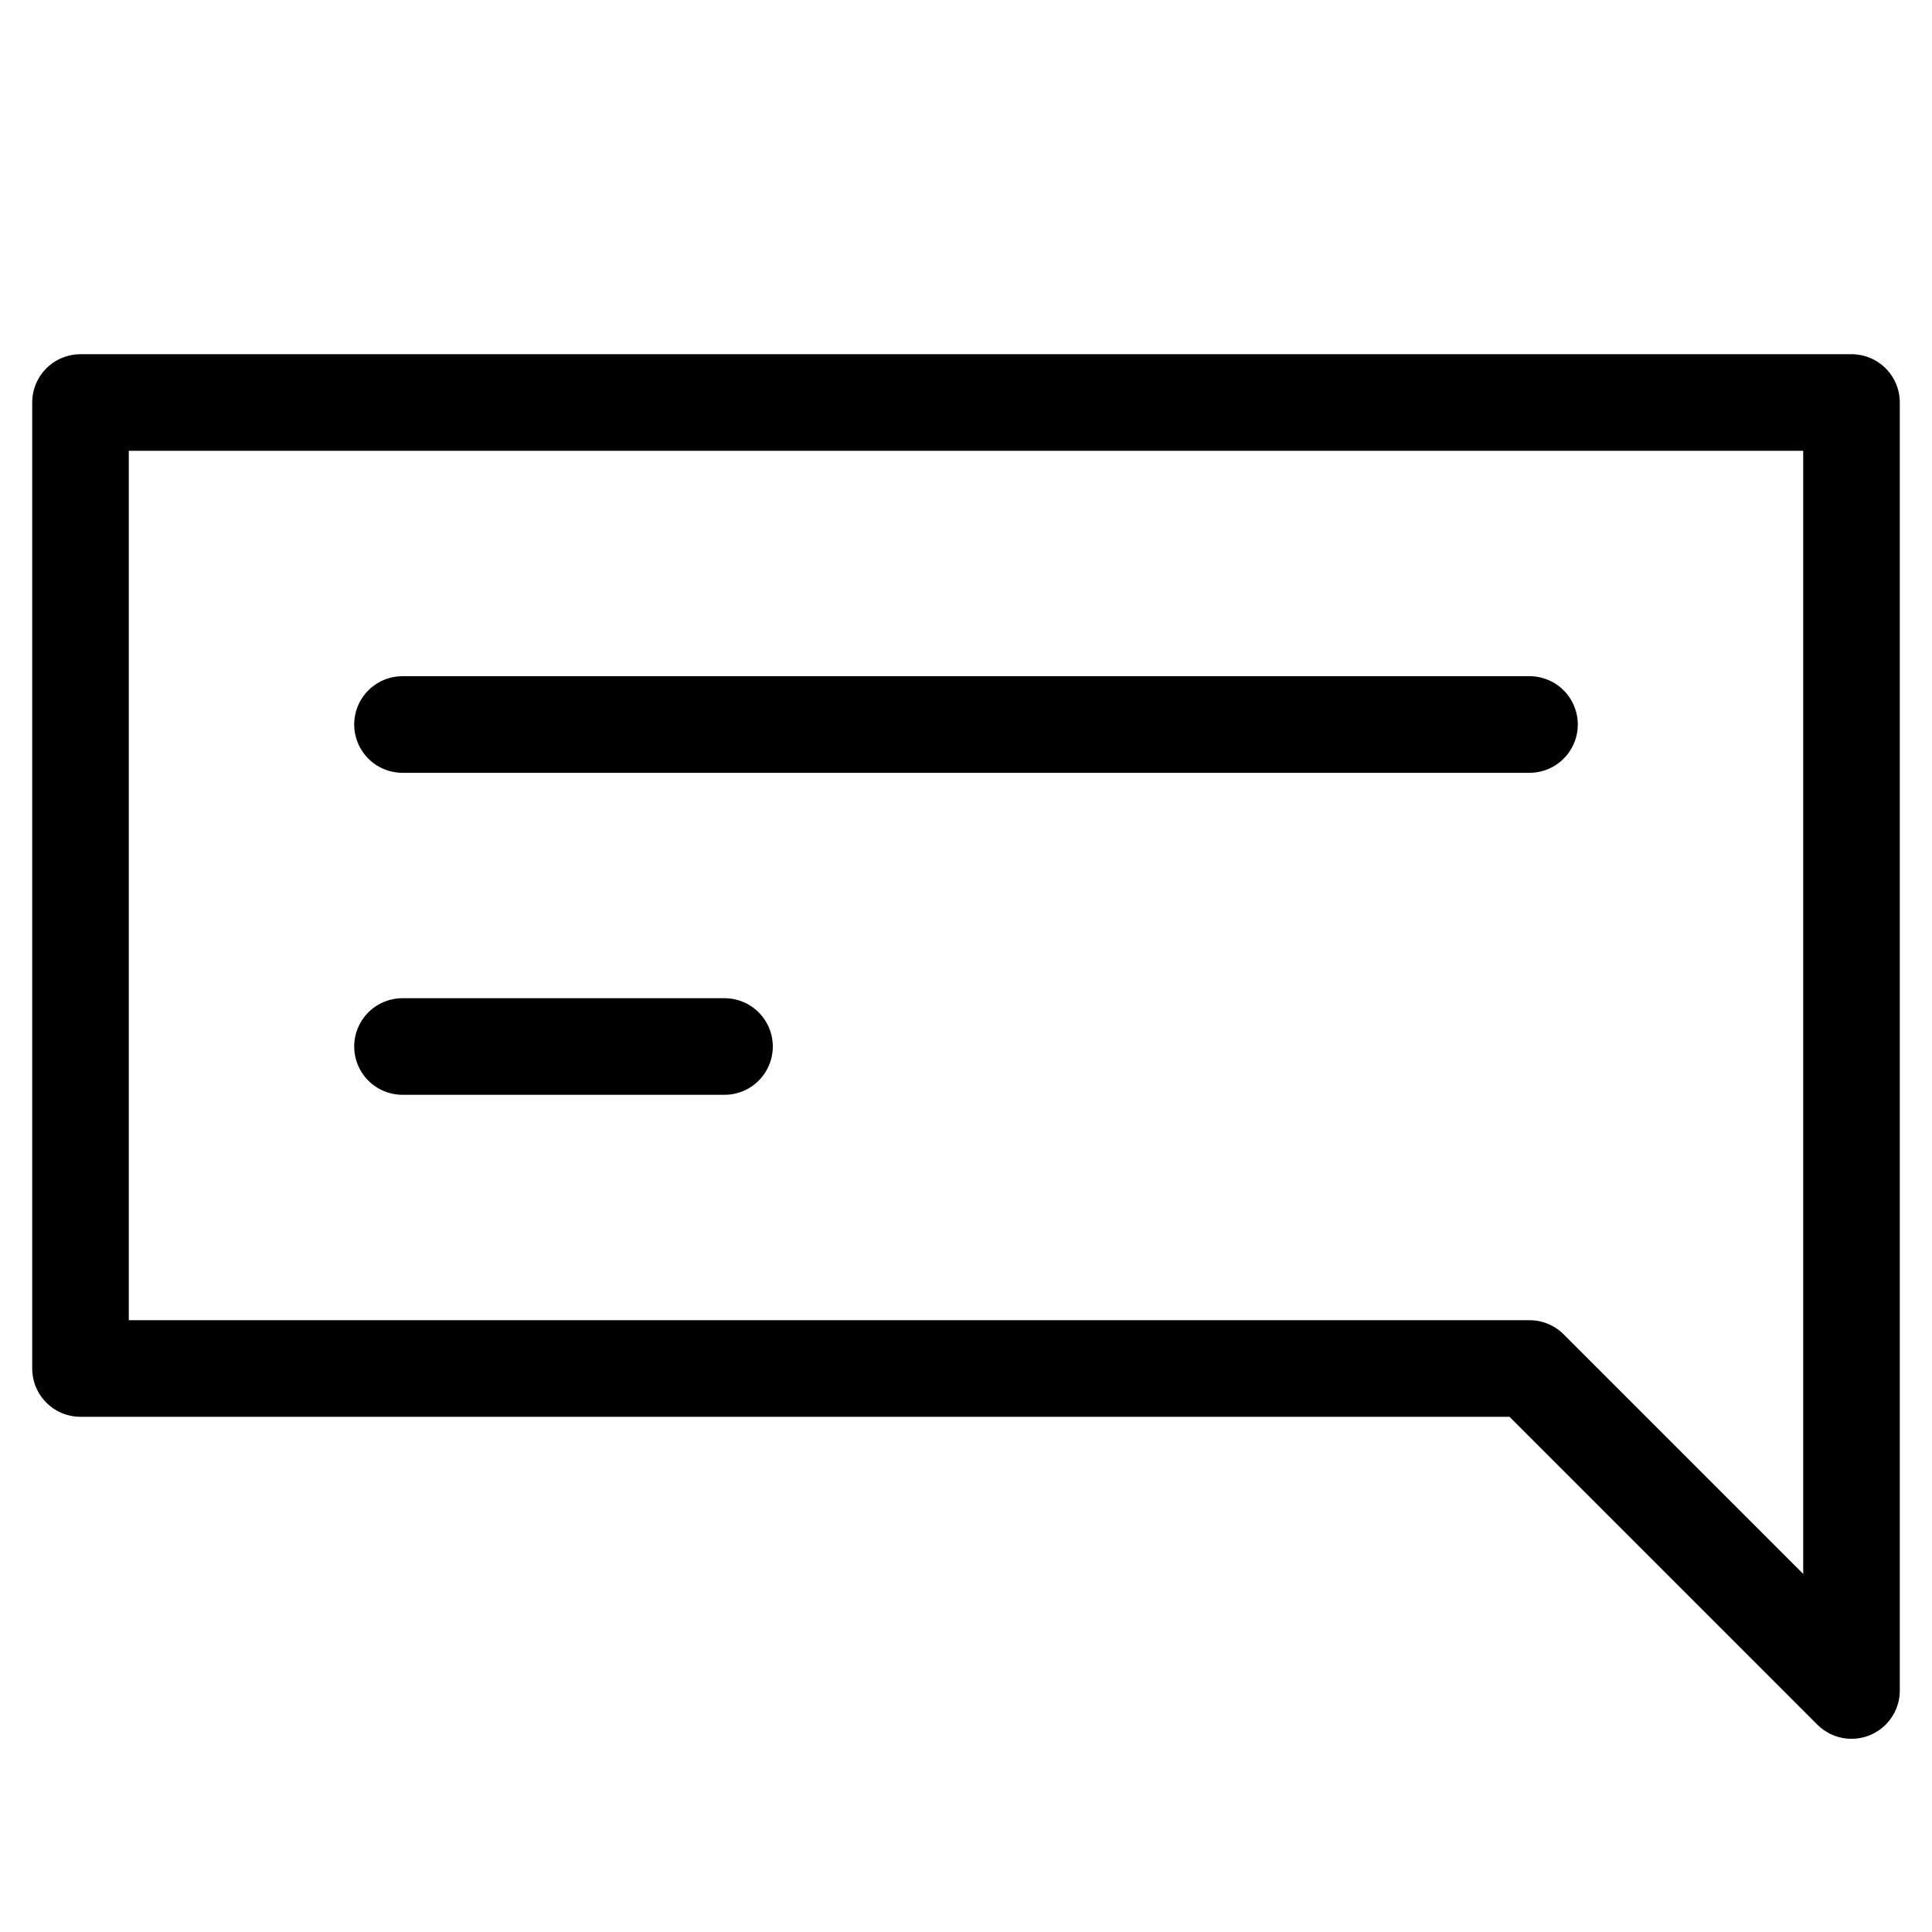 <?xml version="1.0" ?><svg viewBox="0 0 24 24" xmlns="http://www.w3.org/2000/svg"><defs><style>.cls-1{fill:none;stroke:#000;stroke-linecap:round;stroke-linejoin:round;stroke-width:1.2px;}</style></defs><title/><g data-name="32.chat-talk-messge" id="_32.chat-talk-messge"><polygon class="cls-1" points="1 5 23 5 23 21 19 17 1 17 1 5"/><line class="cls-1" x1="5" x2="19" y1="9" y2="9"/><line class="cls-1" x1="5" x2="9" y1="13" y2="13"/></g></svg>